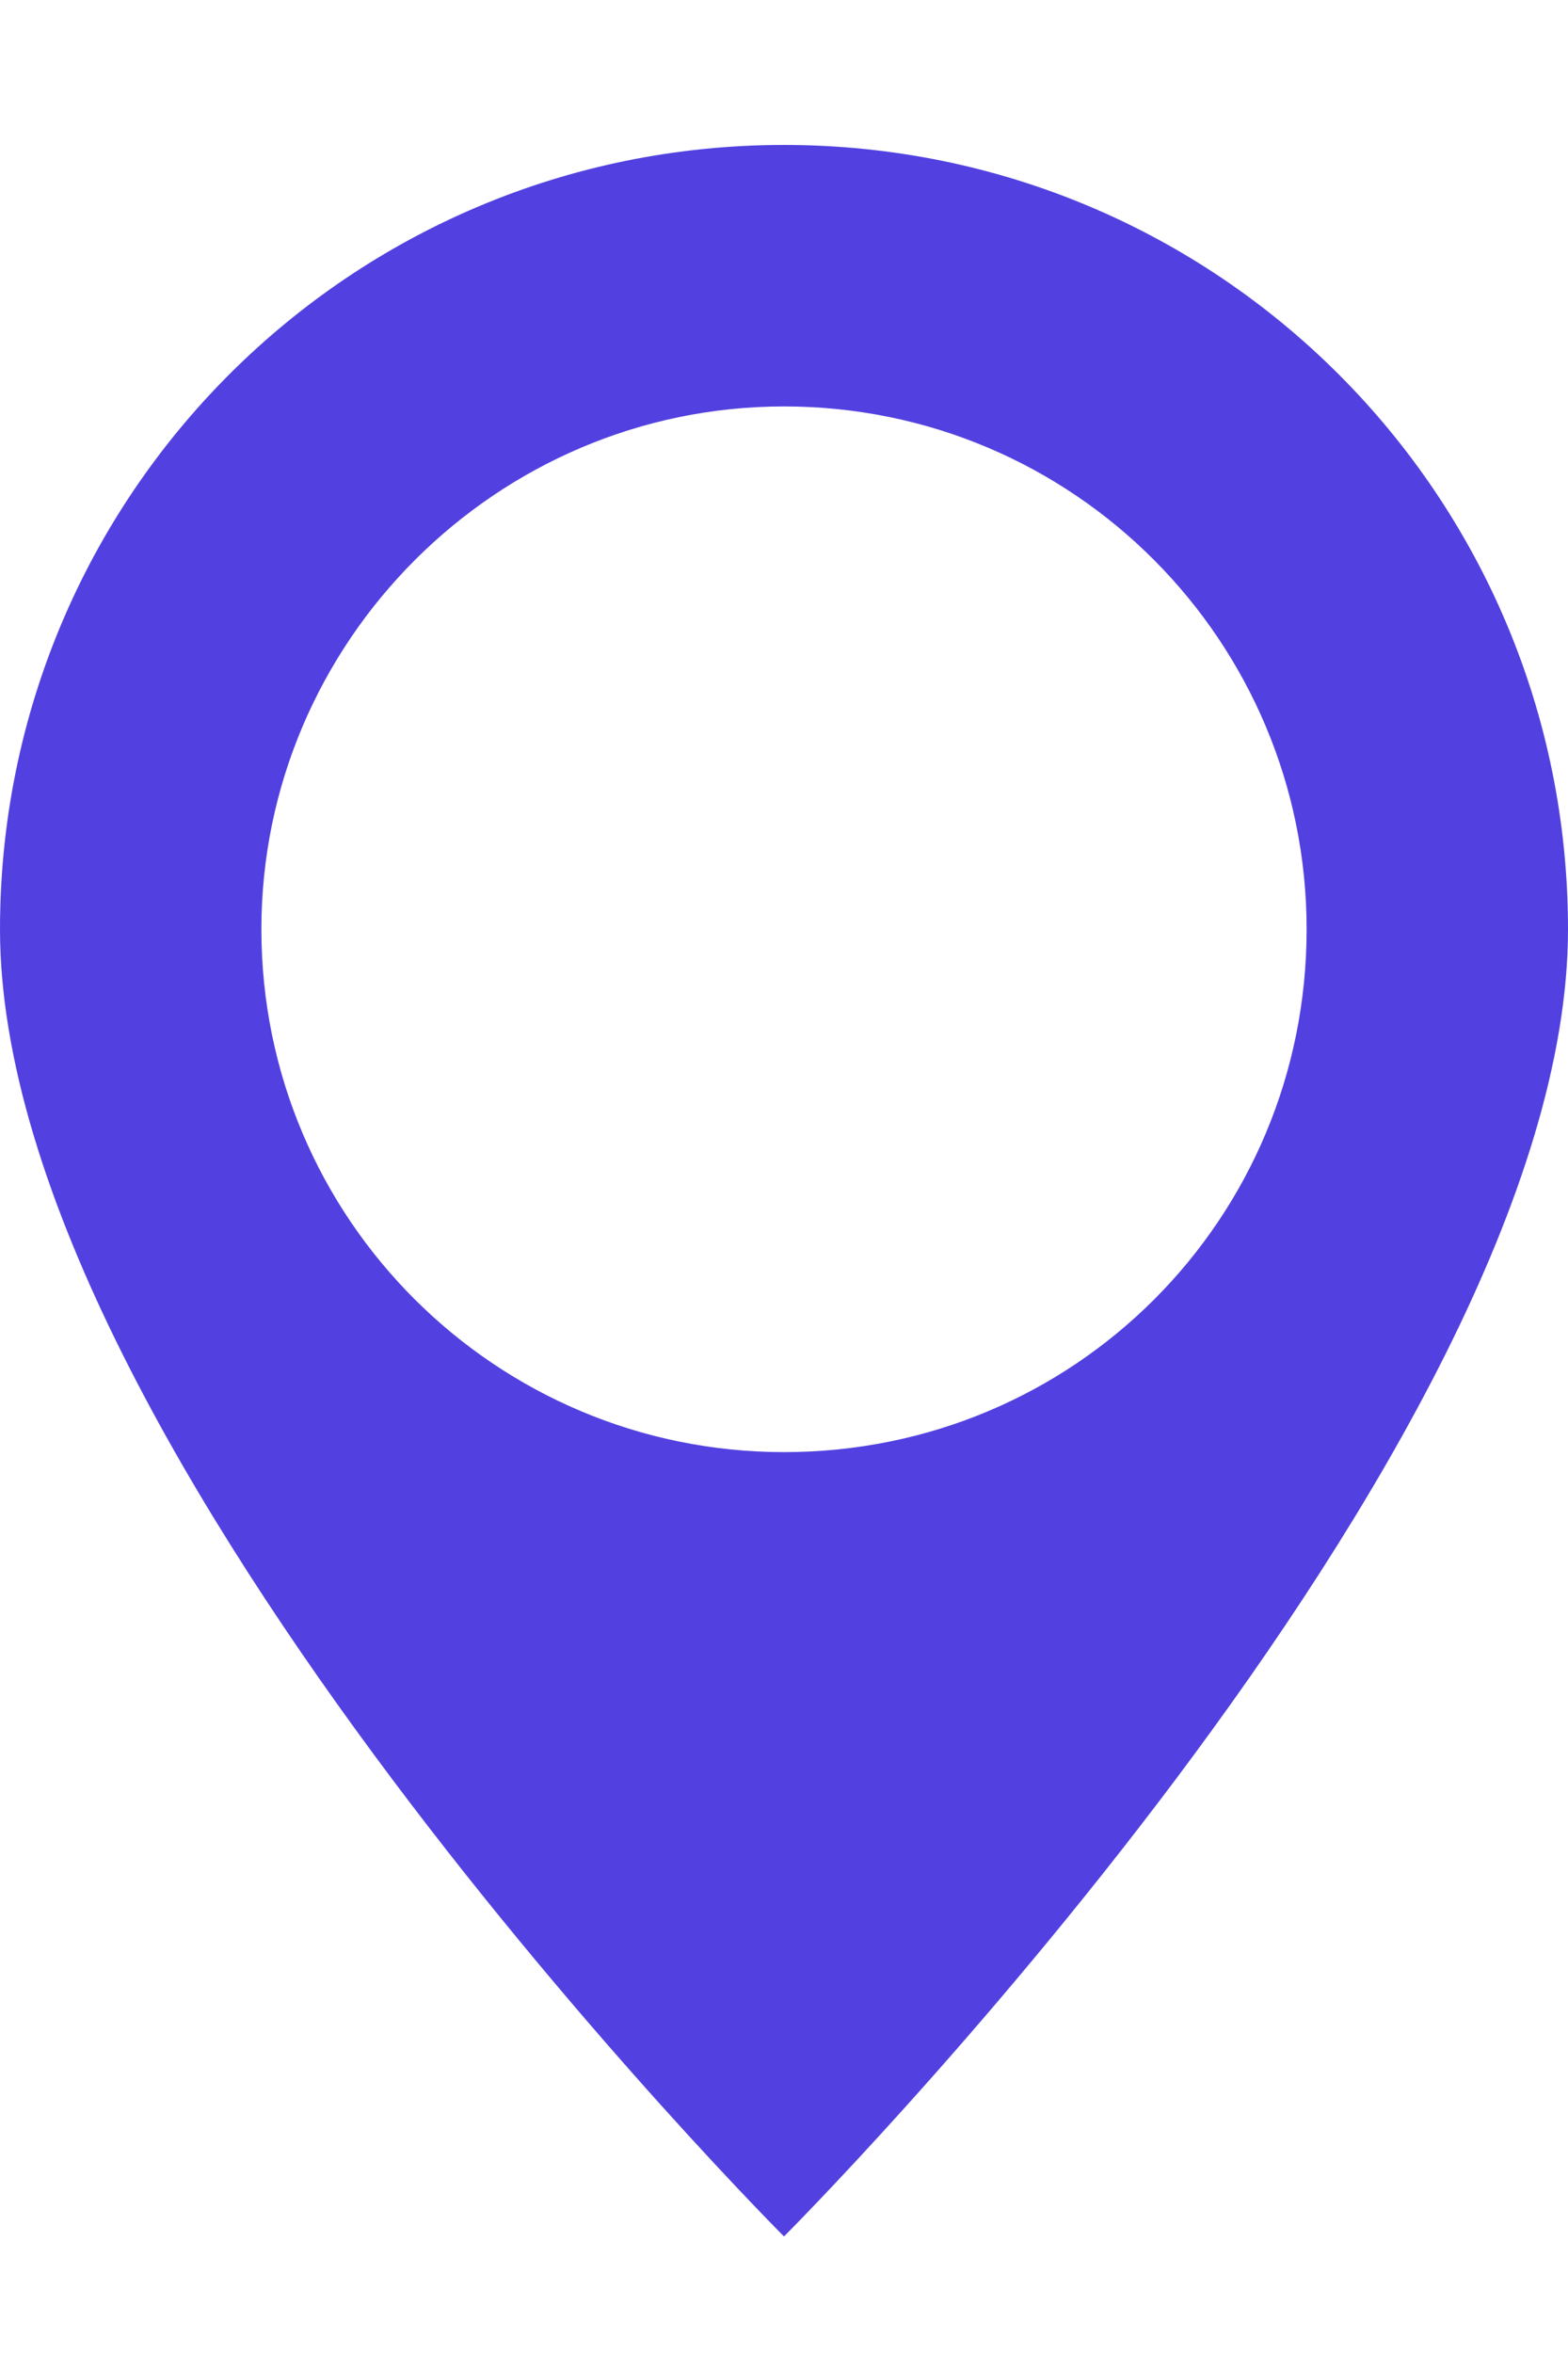 <svg width="10" height="15" viewBox="0 0 10 15" fill="none" xmlns="http://www.w3.org/2000/svg">
<path d="M5 0.924C2.233 0.924 0 3.157 0 5.924C0 9.257 5 14.257 5 14.257C5 14.257 10 9.257 10 5.924C10 3.157 7.767 0.924 5 0.924ZM5 2.591C6.85 2.591 8.333 4.091 8.333 5.924C8.333 7.774 6.85 9.257 5 9.257C3.167 9.257 1.667 7.774 1.667 5.924C1.667 4.091 3.167 2.591 5 2.591Z" fill="#5241E0"/>
</svg>
